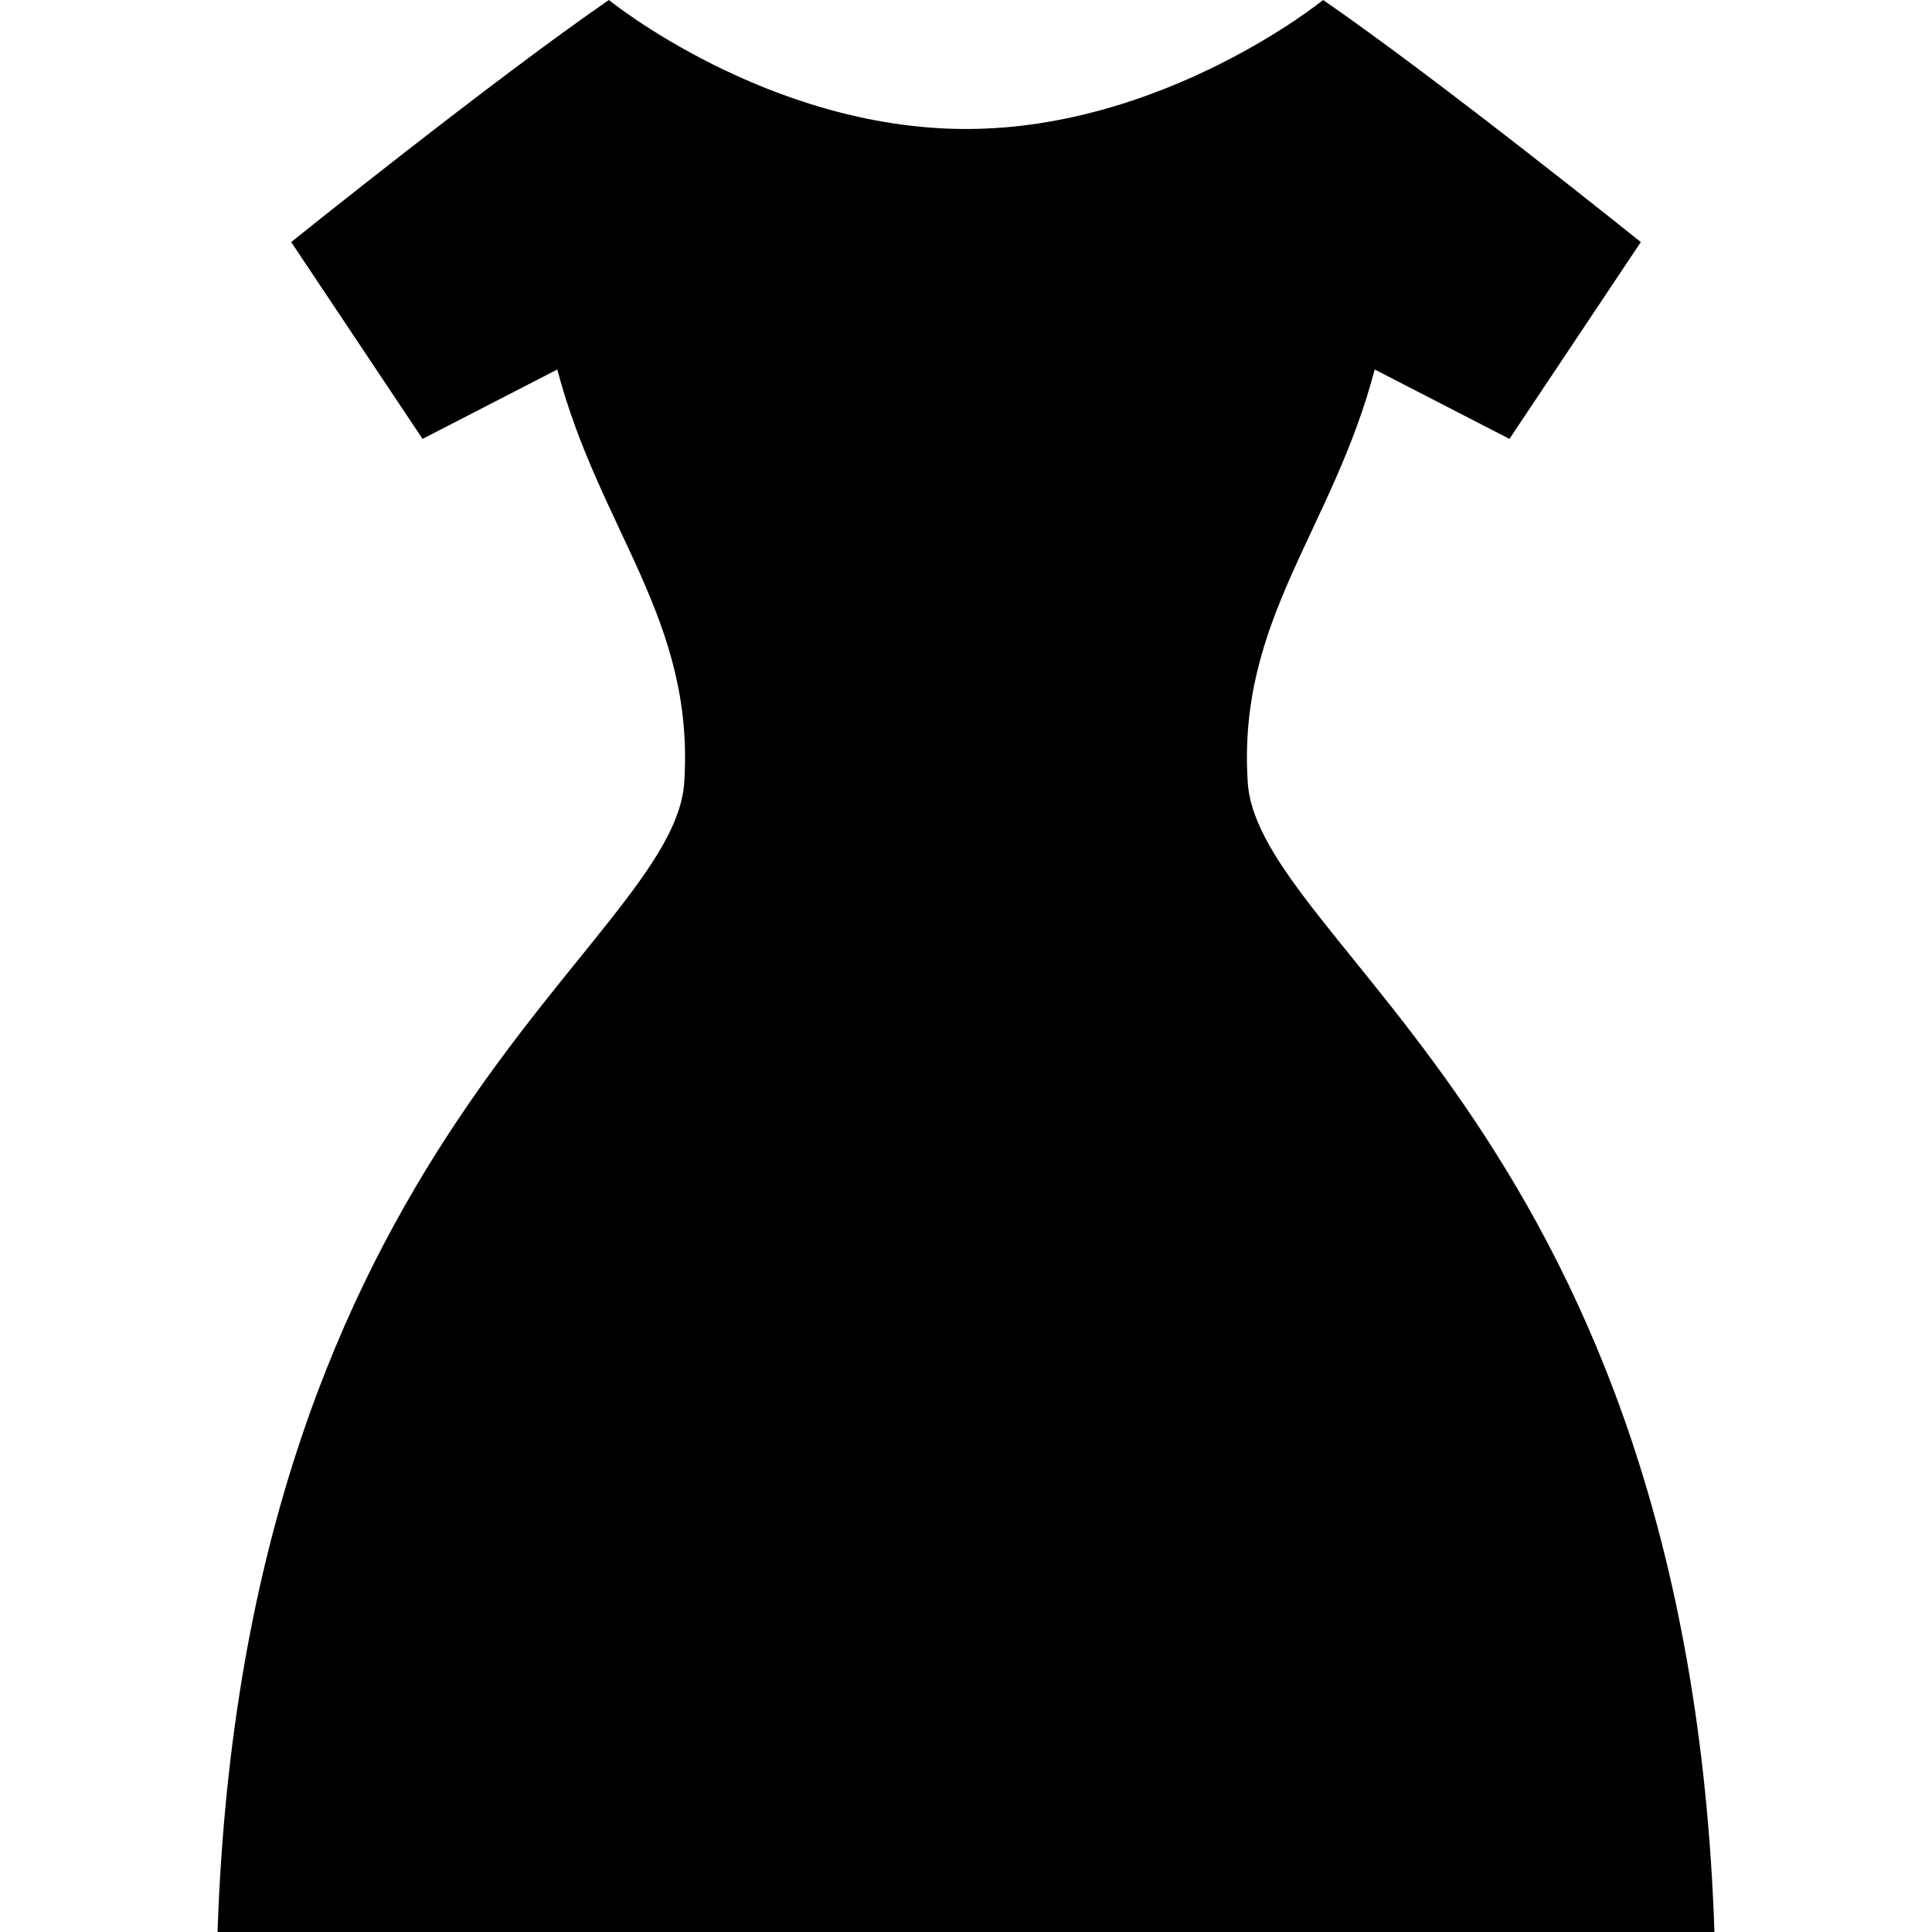 <?xml version="1.0" encoding="UTF-8"?> <svg xmlns="http://www.w3.org/2000/svg" xmlns:xlink="http://www.w3.org/1999/xlink" height="800px" width="800px" version="1.1" id="_x32_" viewBox="0 0 512 512" xml:space="preserve"> <style type="text/css"> .st0{fill:#000000;} </style> <g> <path class="st0" d="M57.653,512h396.693c-7.07-210.098-120.872-261.389-123.68-304.672c-2.803-43.274,22.467-66.848,33.646-109.41 l35.708,18.394l34.814-52.161c0,0-53.416-42.94-84.19-64.151c0,0-42.065,34.184-94.644,34.184C203.424,34.184,161.354,0,161.354,0 c-30.773,21.212-84.19,64.151-84.19,64.151l34.818,52.161l35.704-18.394c11.18,42.561,36.454,66.136,33.646,109.41 C178.525,250.611,64.723,301.902,57.653,512z"></path> </g> </svg> 